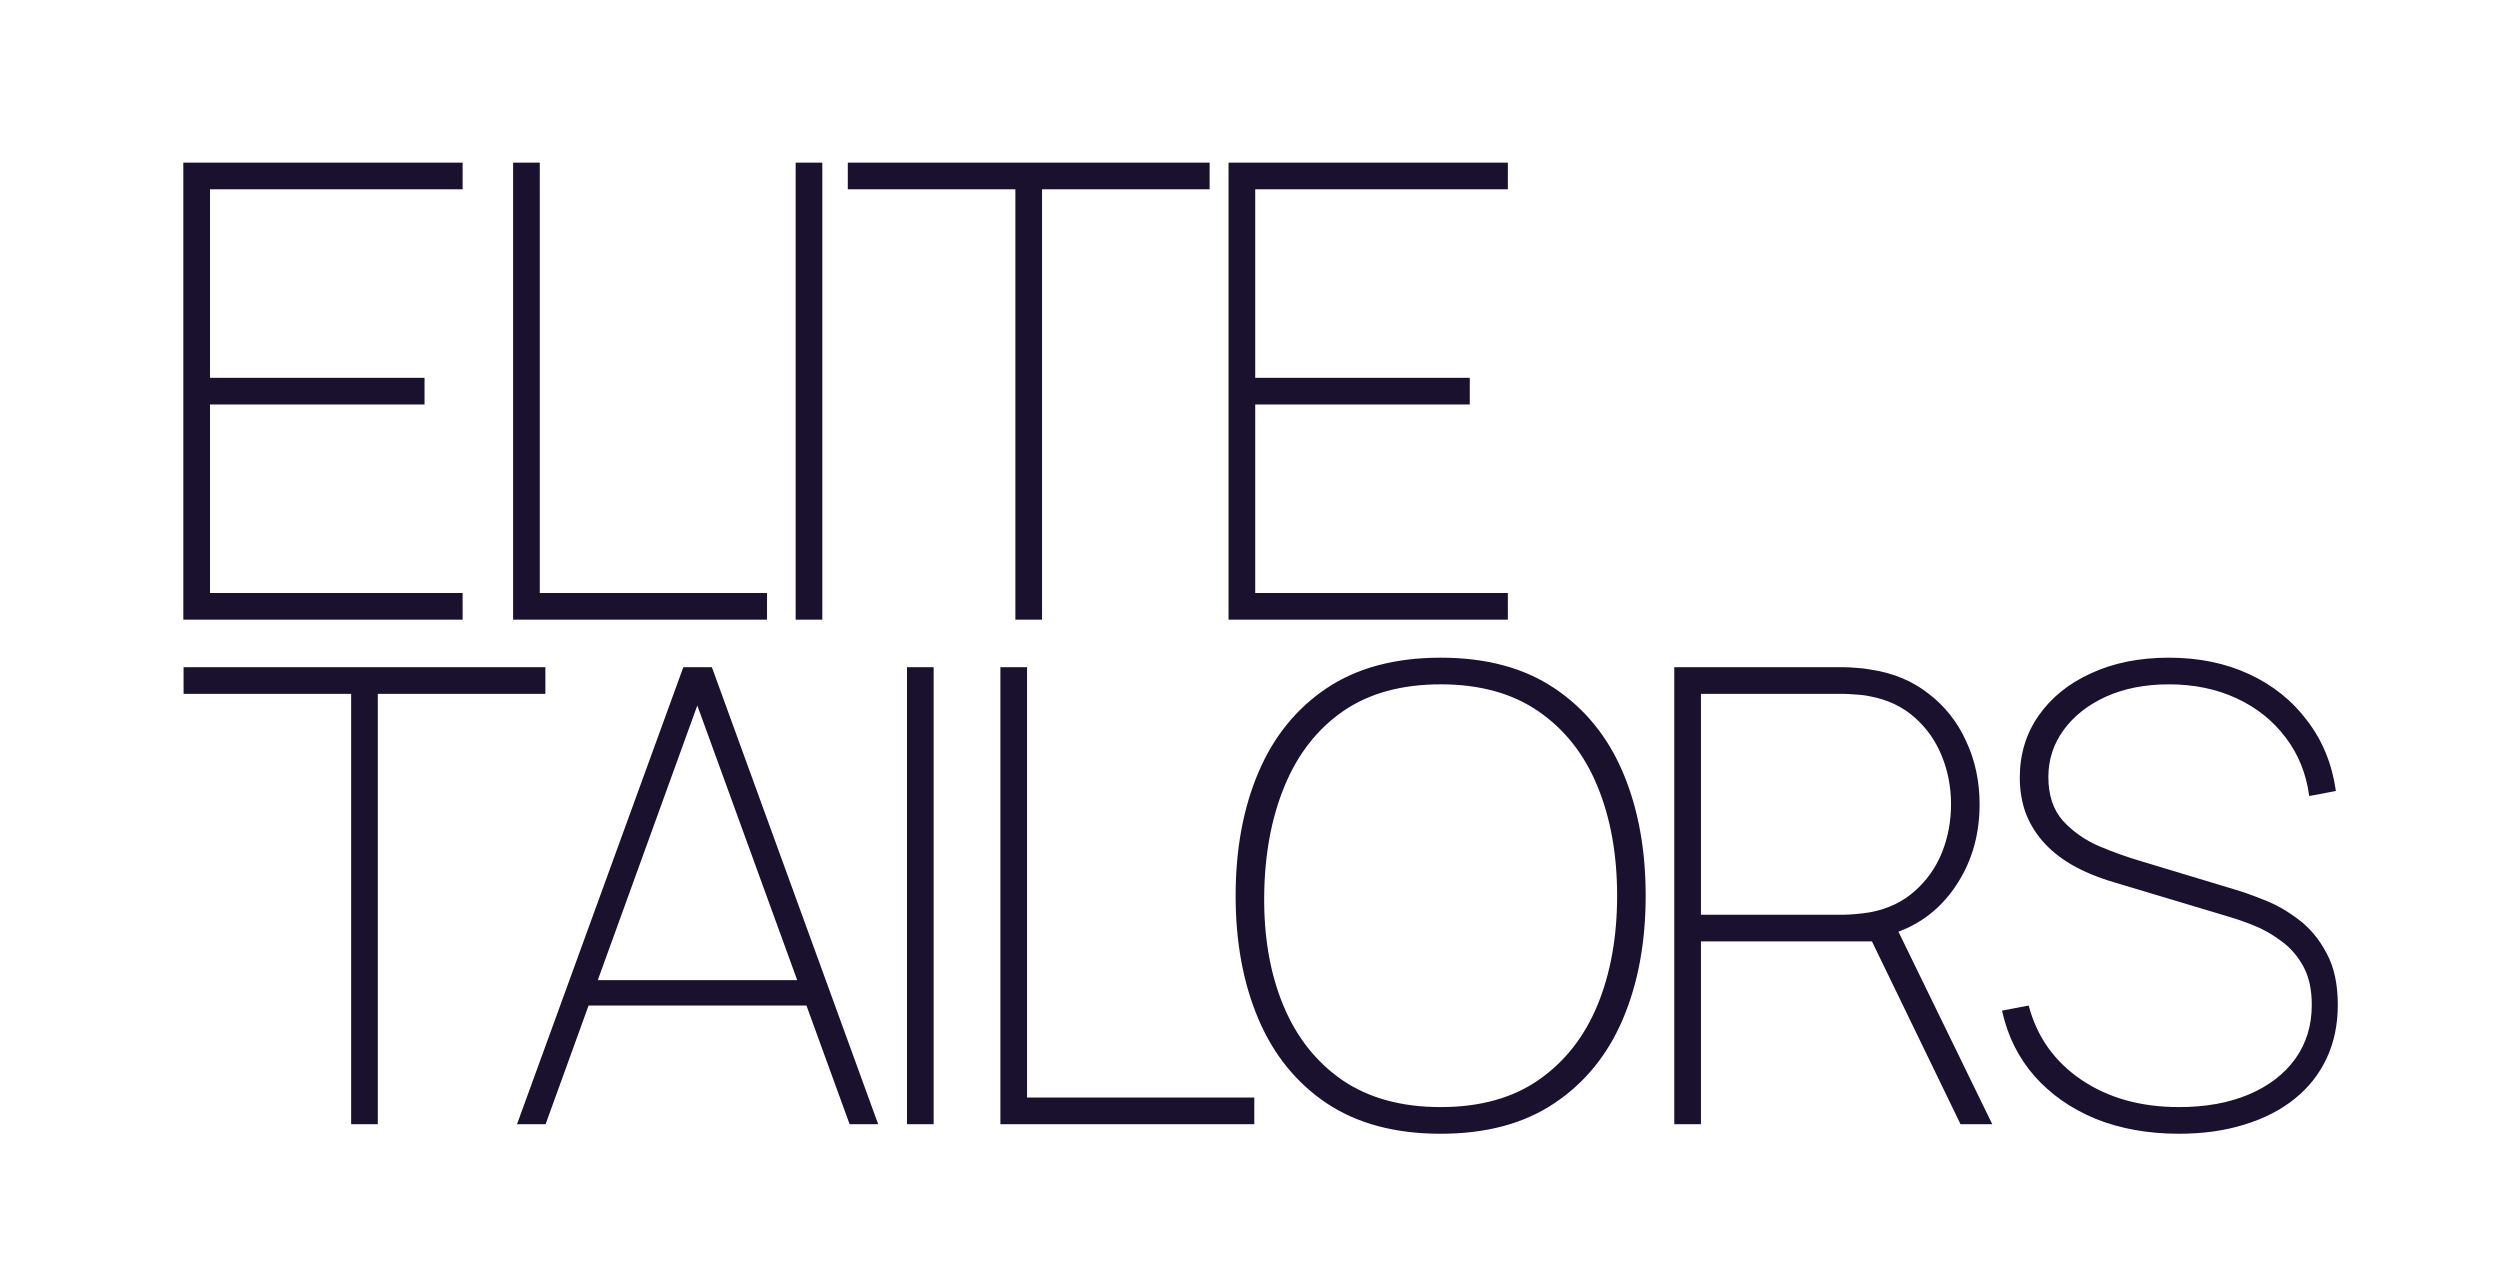 <?xml version="1.0" encoding="UTF-8"?> <svg xmlns="http://www.w3.org/2000/svg" width="234" height="119" viewBox="0 0 234 119" fill="none"> <g clip-path="url(#clip0_228_4)"> <path d="M32.867 105.228V64.945H17.182V62.45H51.047V64.945H35.362V105.228H32.867ZM48.392 105.228L63.959 62.45H66.632L82.198 105.228H79.525L64.375 63.579H66.157L51.066 105.228H48.392ZM54.334 94.117V91.741H76.198V94.117H54.334ZM84.894 105.228V62.45H87.39V105.228H84.894ZM93.637 105.228V62.45H96.132V102.732H117.402V105.228H93.637ZM134.845 106.119C130.587 106.119 127.032 105.168 124.18 103.267C121.348 101.366 119.219 98.742 117.793 95.395C116.368 92.048 115.655 88.196 115.655 83.839C115.655 79.482 116.368 75.63 117.793 72.283C119.219 68.936 121.348 66.312 124.18 64.411C127.032 62.51 130.587 61.559 134.845 61.559C139.103 61.559 142.648 62.51 145.48 64.411C148.332 66.312 150.471 68.936 151.897 72.283C153.322 75.63 154.035 79.482 154.035 83.839C154.035 88.196 153.322 92.048 151.897 95.395C150.471 98.742 148.332 101.366 145.48 103.267C142.648 105.168 139.103 106.119 134.845 106.119ZM134.845 103.623C138.509 103.623 141.559 102.782 143.995 101.098C146.45 99.395 148.292 97.058 149.52 94.088C150.748 91.117 151.362 87.701 151.362 83.839C151.362 79.977 150.748 76.561 149.52 73.59C148.292 70.6 146.45 68.263 143.995 66.579C141.559 64.896 138.509 64.054 134.845 64.054C131.181 64.054 128.131 64.896 125.695 66.579C123.279 68.263 121.457 70.6 120.229 73.59C119.002 76.561 118.368 79.977 118.328 83.839C118.289 87.701 118.883 91.117 120.111 94.088C121.338 97.058 123.18 99.395 125.636 101.098C128.112 102.782 131.181 103.623 134.845 103.623ZM156.712 105.228V62.45H172.457C172.873 62.45 173.298 62.47 173.734 62.51C174.17 62.529 174.655 62.589 175.19 62.688C177.249 63.005 179.032 63.757 180.537 64.945C182.062 66.114 183.23 67.599 184.042 69.401C184.874 71.184 185.29 73.144 185.29 75.283C185.29 78.333 184.458 81.007 182.795 83.304C181.131 85.601 178.873 87.067 176.022 87.701L175.546 88.117H159.208V105.228H156.712ZM183.508 105.228L175.071 87.82L177.21 86.215L186.478 105.228H183.508ZM159.208 85.621H172.457C172.793 85.621 173.19 85.601 173.645 85.562C174.12 85.522 174.596 85.463 175.071 85.384C176.715 85.067 178.091 84.413 179.2 83.423C180.329 82.433 181.181 81.235 181.755 79.828C182.329 78.403 182.616 76.888 182.616 75.283C182.616 73.679 182.329 72.174 181.755 70.768C181.181 69.342 180.329 68.134 179.2 67.144C178.091 66.153 176.715 65.5 175.071 65.183C174.596 65.084 174.12 65.025 173.645 65.005C173.19 64.965 172.793 64.945 172.457 64.945H159.208V85.621ZM203.965 106.119C201.074 106.119 198.469 105.653 196.152 104.723C193.855 103.772 191.944 102.435 190.419 100.712C188.914 98.989 187.904 96.949 187.389 94.593L189.884 94.117C190.657 97.048 192.3 99.365 194.816 101.069C197.331 102.772 200.381 103.623 203.965 103.623C206.461 103.623 208.639 103.227 210.501 102.435C212.362 101.643 213.808 100.534 214.838 99.108C215.868 97.662 216.383 95.979 216.383 94.058C216.383 92.612 216.115 91.404 215.58 90.434C215.046 89.463 214.362 88.681 213.531 88.087C212.719 87.473 211.867 86.988 210.976 86.631C210.085 86.275 209.293 85.998 208.599 85.799L197.905 82.591C196.36 82.136 195.024 81.581 193.895 80.928C192.786 80.274 191.875 79.531 191.162 78.7C190.449 77.868 189.914 76.957 189.558 75.967C189.221 74.976 189.052 73.917 189.052 72.788C189.052 70.609 189.637 68.679 190.805 66.995C191.993 65.292 193.637 63.965 195.736 63.014C197.836 62.044 200.262 61.559 203.015 61.559C205.807 61.559 208.312 62.074 210.53 63.104C212.748 64.133 214.561 65.589 215.967 67.471C217.393 69.332 218.284 71.52 218.64 74.036L216.145 74.511C215.868 72.431 215.135 70.609 213.947 69.045C212.758 67.461 211.223 66.233 209.342 65.361C207.461 64.49 205.351 64.054 203.015 64.054C200.777 64.054 198.806 64.44 197.103 65.213C195.42 65.985 194.103 67.025 193.152 68.332C192.201 69.639 191.726 71.105 191.726 72.729C191.726 74.432 192.182 75.798 193.093 76.828C194.023 77.838 195.152 78.63 196.479 79.205C197.806 79.759 199.074 80.215 200.282 80.571L209.134 83.245C209.887 83.463 210.808 83.789 211.897 84.225C212.986 84.641 214.056 85.245 215.105 86.037C216.175 86.829 217.056 87.879 217.749 89.186C218.462 90.473 218.818 92.097 218.818 94.058C218.818 95.9 218.472 97.563 217.779 99.049C217.086 100.534 216.085 101.801 214.778 102.851C213.471 103.901 211.907 104.703 210.085 105.257C208.263 105.832 206.223 106.119 203.965 106.119Z" fill="#19112E"></path> <path d="M17.159 58V15.223H43.301V17.718H19.654V35.364H39.736V37.859H19.654V55.505H43.301V58H17.159ZM48.028 58V15.223H50.523V55.505H71.793V58H48.028ZM74.474 58V15.223H76.969V58H74.474ZM95.04 58V17.718H79.355V15.223H113.22V17.718H97.535V58H95.04ZM114.993 58V15.223H141.135V17.718H117.489V35.364H137.57V37.859H117.489V55.505H141.135V58H114.993Z" fill="#19112E"></path> </g> <defs> <clipPath id="clip0_228_4"> <rect width="234" height="119" fill="white"></rect> </clipPath> </defs> </svg> 